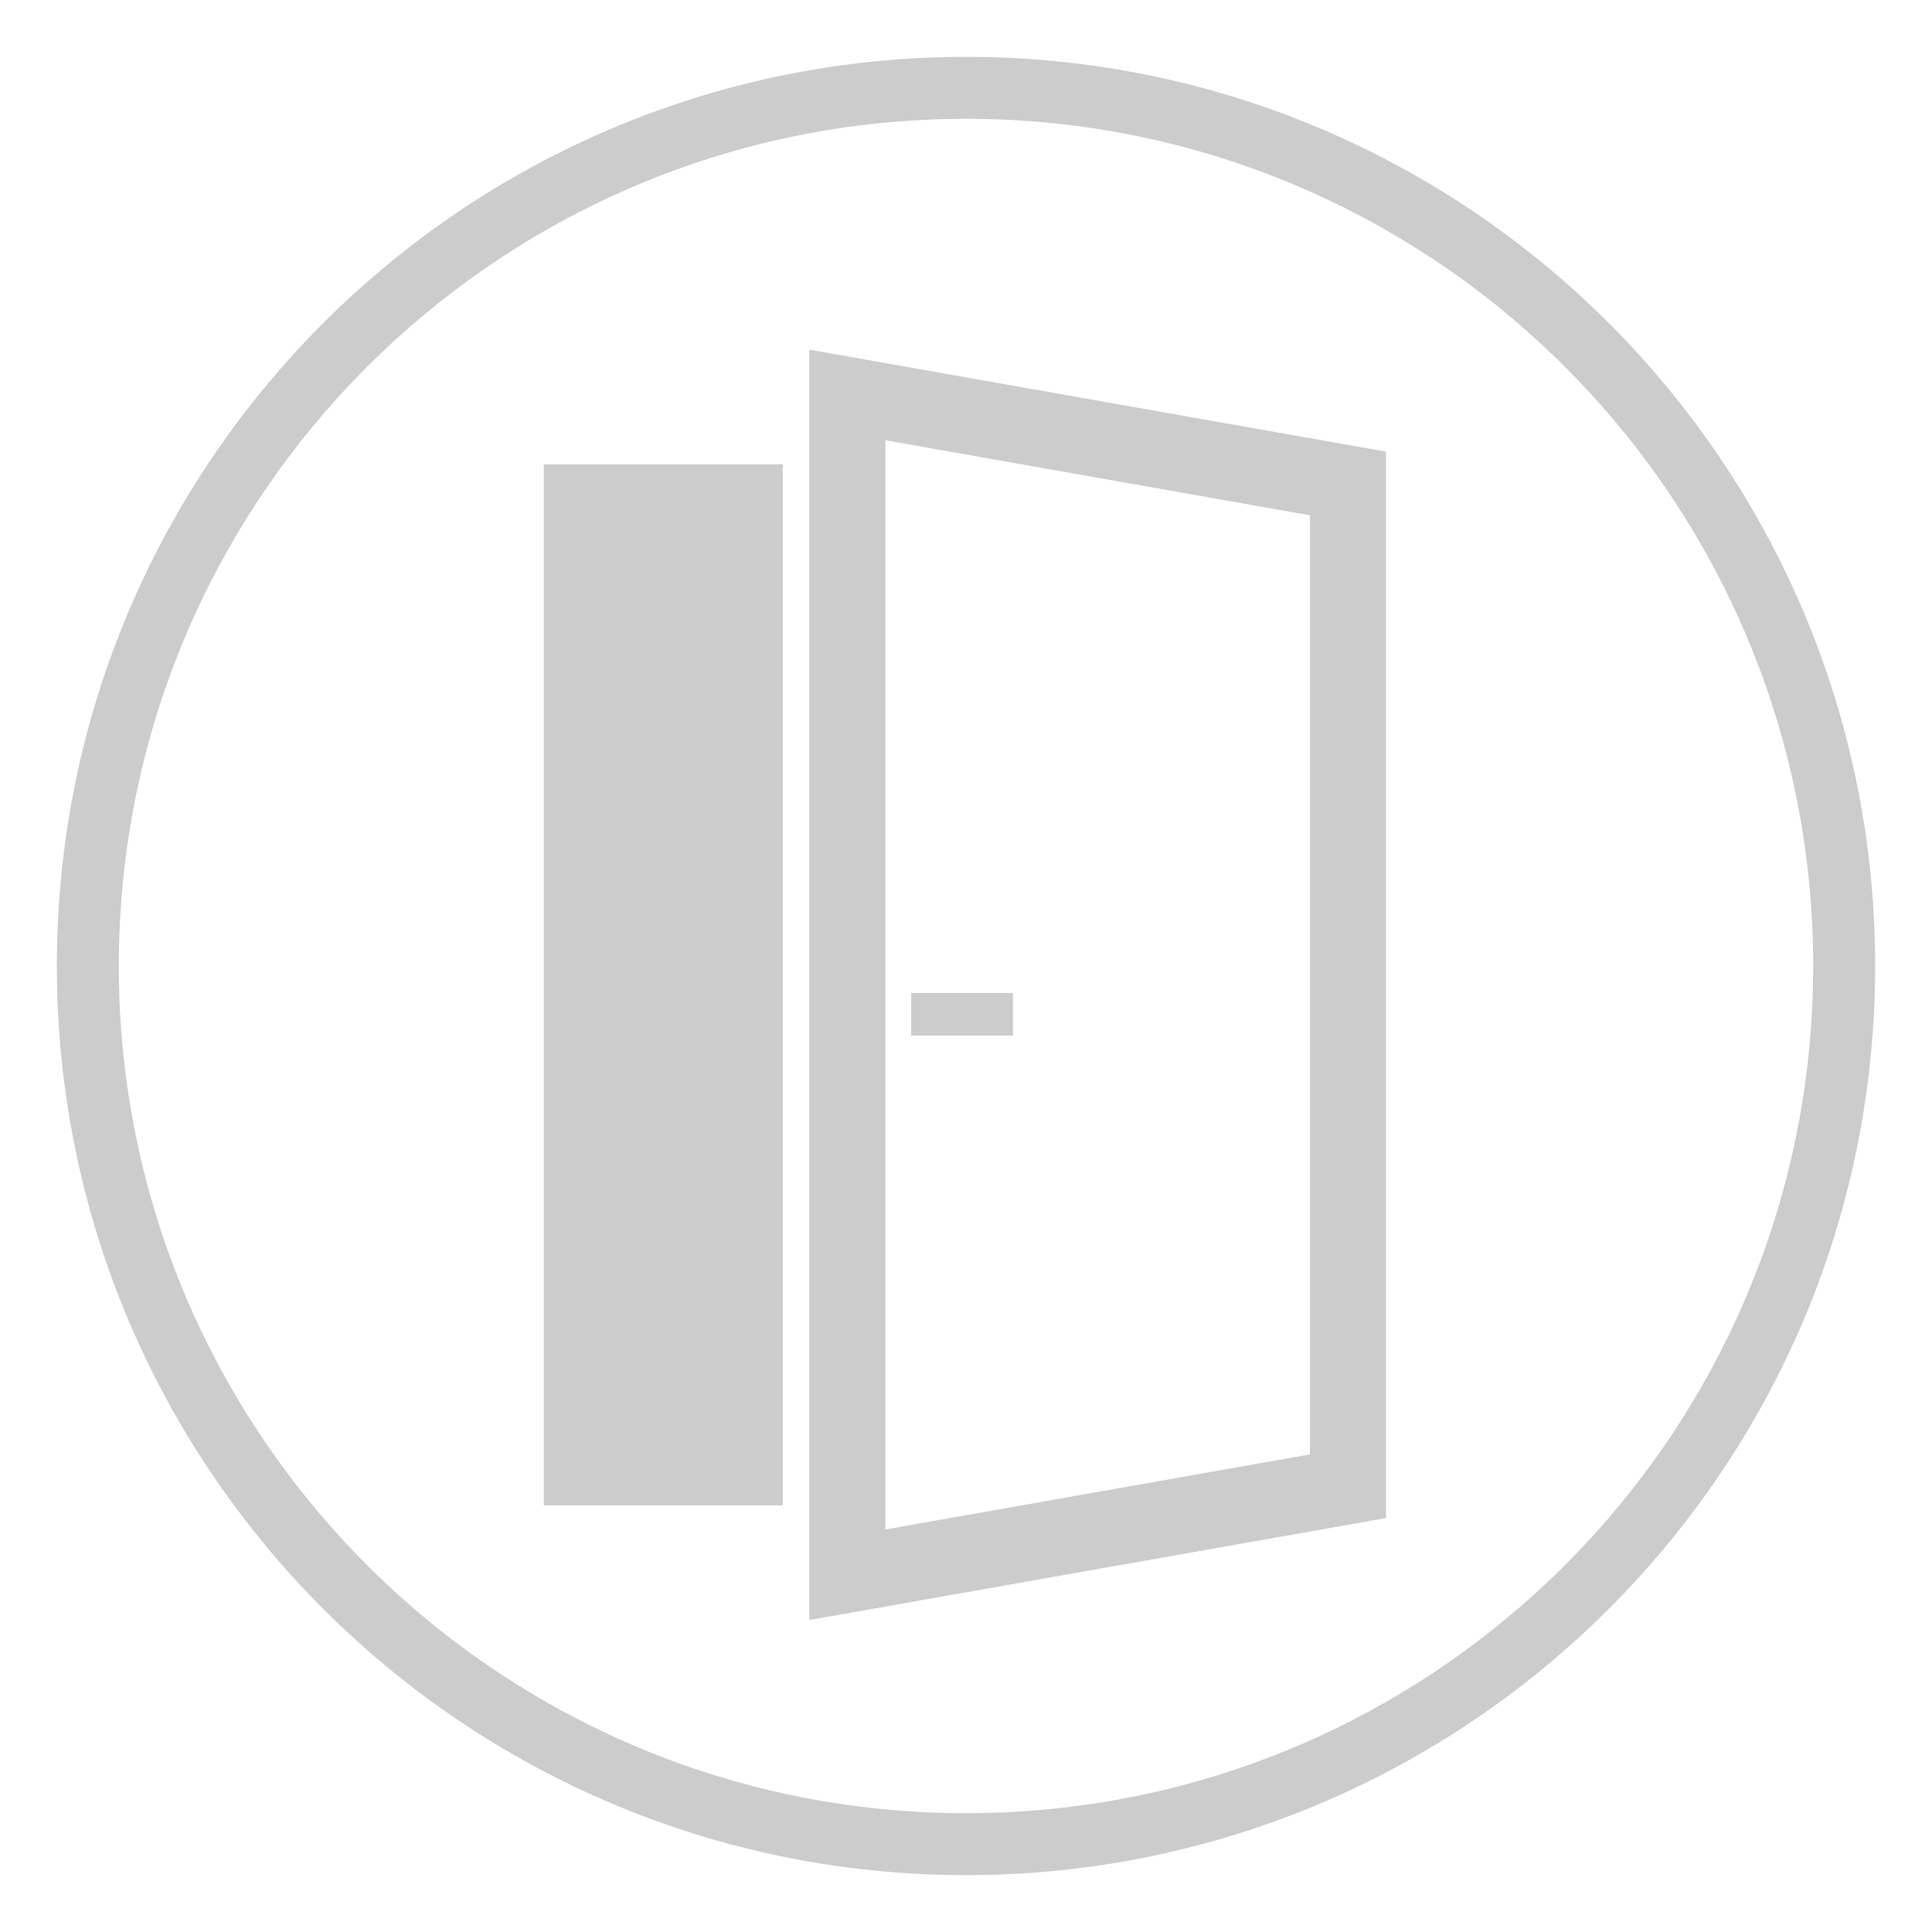 <?xml version="1.0" encoding="UTF-8"?>
<!-- Generator: Adobe Illustrator 15.0.0, SVG Export Plug-In . SVG Version: 6.00 Build 0)  -->
<svg xmlns="http://www.w3.org/2000/svg" xmlns:xlink="http://www.w3.org/1999/xlink" version="1.1" id="Calque_1" x="0px" y="0px" width="124.725px" height="124.725px" viewBox="0 0 124.725 124.725" xml:space="preserve">
<path fill="none" stroke="#cccccc" stroke-width="4" stroke-miterlimit="10" d="M119.055,62.362  c0,31.308-25.383,56.692-56.691,56.692c-31.312,0-56.694-25.385-56.694-56.692c0-31.31,25.384-56.692,56.694-56.692  C93.673,5.67,119.055,31.052,119.055,62.362z"></path>
<rect x="36.339" y="31.213" fill="#cccccc" stroke="#cccccc" stroke-width="2.47" stroke-miterlimit="10" width="12.961" height="64.733"></rect>
<polygon fill="none" stroke="#cccccc" stroke-width="4.885" stroke-miterlimit="10" points="54.704,101.661 87.024,95.947   87.024,31.213 54.704,25.497 "></polygon>
<polygon fill="none" stroke="#cccccc" stroke-width="4.885" stroke-miterlimit="10" points="54.704,101.661 87.024,95.947   87.024,31.213 54.704,25.497 "></polygon>
<rect x="59.069" y="64.355" fill="#cccccc" stroke="#cccccc" stroke-width="0.491" stroke-miterlimit="10" width="6.08" height="2.261"></rect>
</svg>
